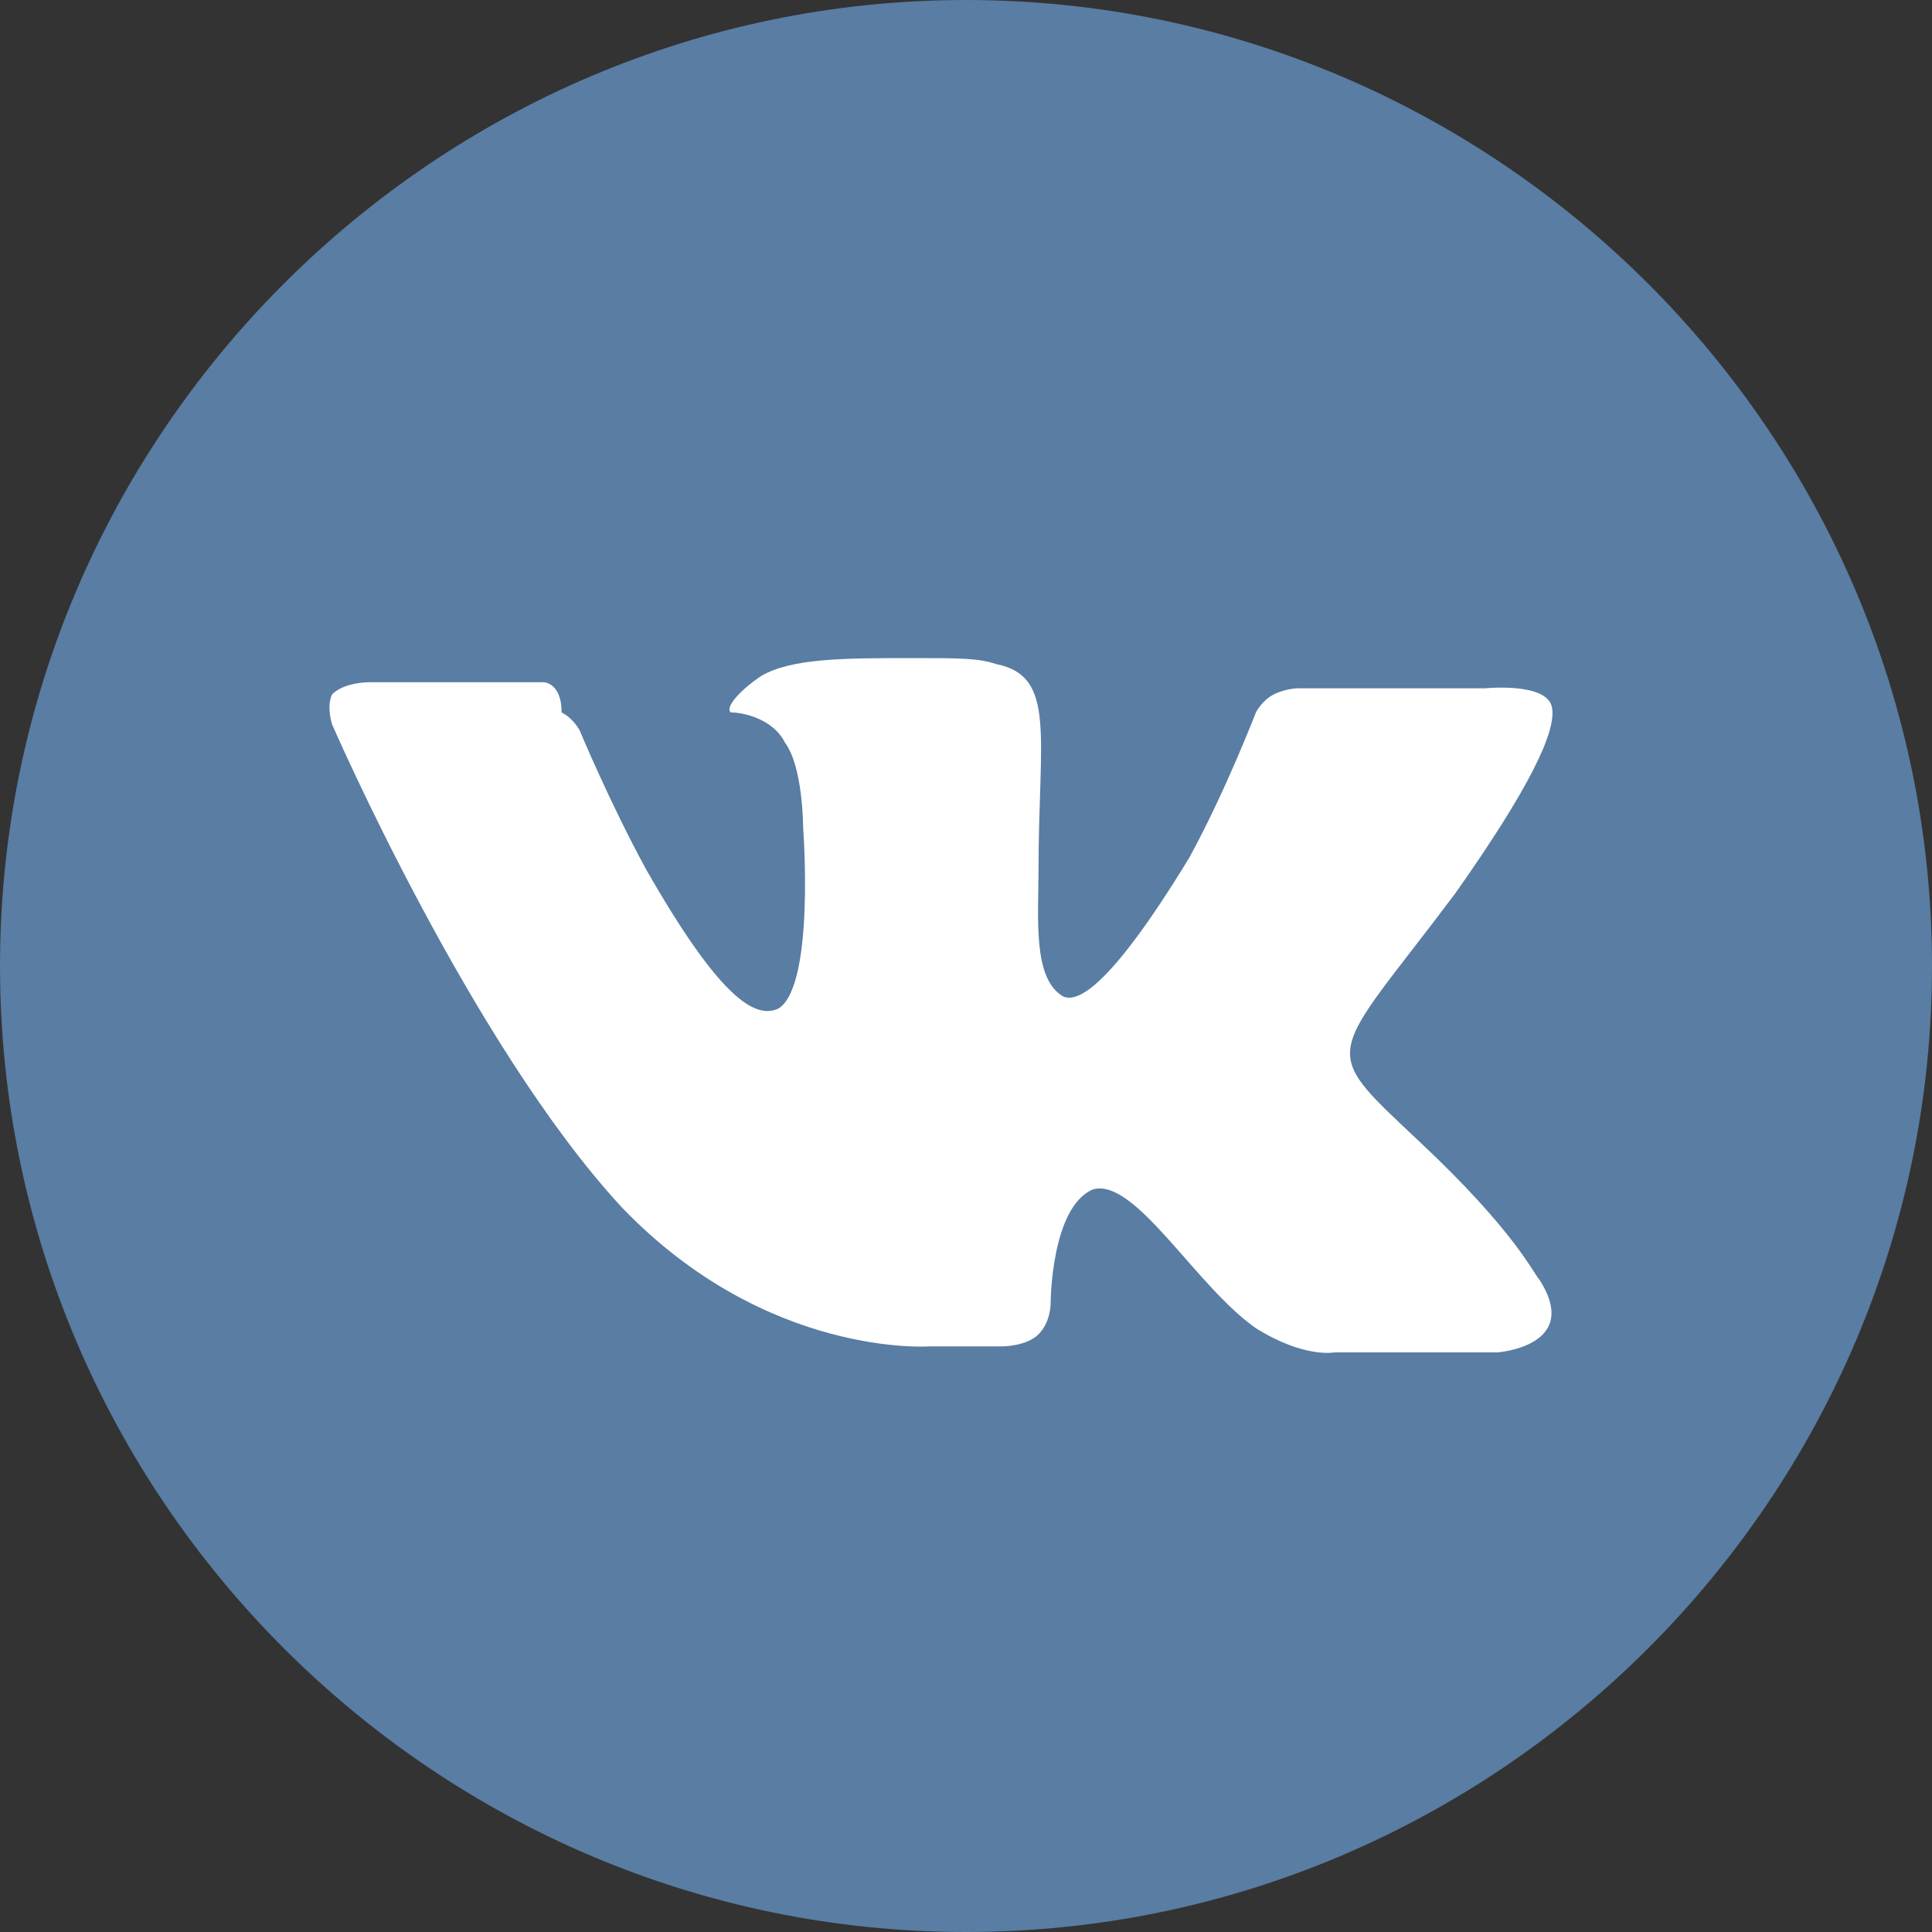 <svg width="35" height="35" viewBox="0 0 35 35" fill="none" xmlns="http://www.w3.org/2000/svg">
<rect x="0" y="0" width="35" height="35" fill="#333333" stroke="none"/>
<path d="M17.5 35C27.125 35 35 27.125 35 17.5C35 7.875 27.125 0 17.5 0C7.875 0 0 7.875 0 17.5C0 27.125 7.875 35 17.5 35Z" fill="#597DA3"/>
<path fill-rule="evenodd" clip-rule="evenodd" d="M16.846 24.391H18.158C18.158 24.391 18.596 24.391 18.814 24.172C19.033 23.953 19.033 23.625 19.033 23.625C19.033 23.625 19.033 21.875 19.799 21.547C20.564 21.328 21.658 23.297 22.752 24.062C23.627 24.609 24.174 24.5 24.174 24.5H27.127C27.127 24.5 28.658 24.391 27.892 23.188C27.783 23.078 27.455 22.312 25.705 20.672C23.846 18.922 24.064 19.25 26.361 16.188C27.674 14.328 28.221 13.234 28.111 12.797C28.002 12.359 26.908 12.469 26.908 12.469H23.517C23.517 12.469 23.299 12.469 23.08 12.578C22.861 12.688 22.752 12.906 22.752 12.906C22.752 12.906 22.205 14.328 21.549 15.531C20.017 18.047 19.471 18.156 19.252 18.047C18.705 17.719 18.814 16.625 18.814 15.75C18.814 13.344 19.142 12.25 18.049 12.031C17.721 11.922 17.392 11.922 16.517 11.922C15.314 11.922 14.33 11.922 13.783 12.25C13.455 12.469 13.127 12.797 13.236 12.906C13.455 12.906 14.002 13.016 14.22 13.453C14.549 13.891 14.549 14.984 14.549 14.984C14.549 14.984 14.767 17.828 14.111 18.266C13.674 18.484 13.017 18.047 11.705 15.75C11.049 14.547 10.502 13.234 10.502 13.234C10.502 13.234 10.392 13.016 10.174 12.906C10.174 12.359 9.845 12.359 9.845 12.359H6.674C6.674 12.359 6.236 12.359 6.017 12.578C5.908 12.797 6.017 13.125 6.017 13.125C6.017 13.125 8.533 18.922 11.267 21.875C13.892 24.609 16.846 24.391 16.846 24.391Z" fill="white"/>
</svg>
